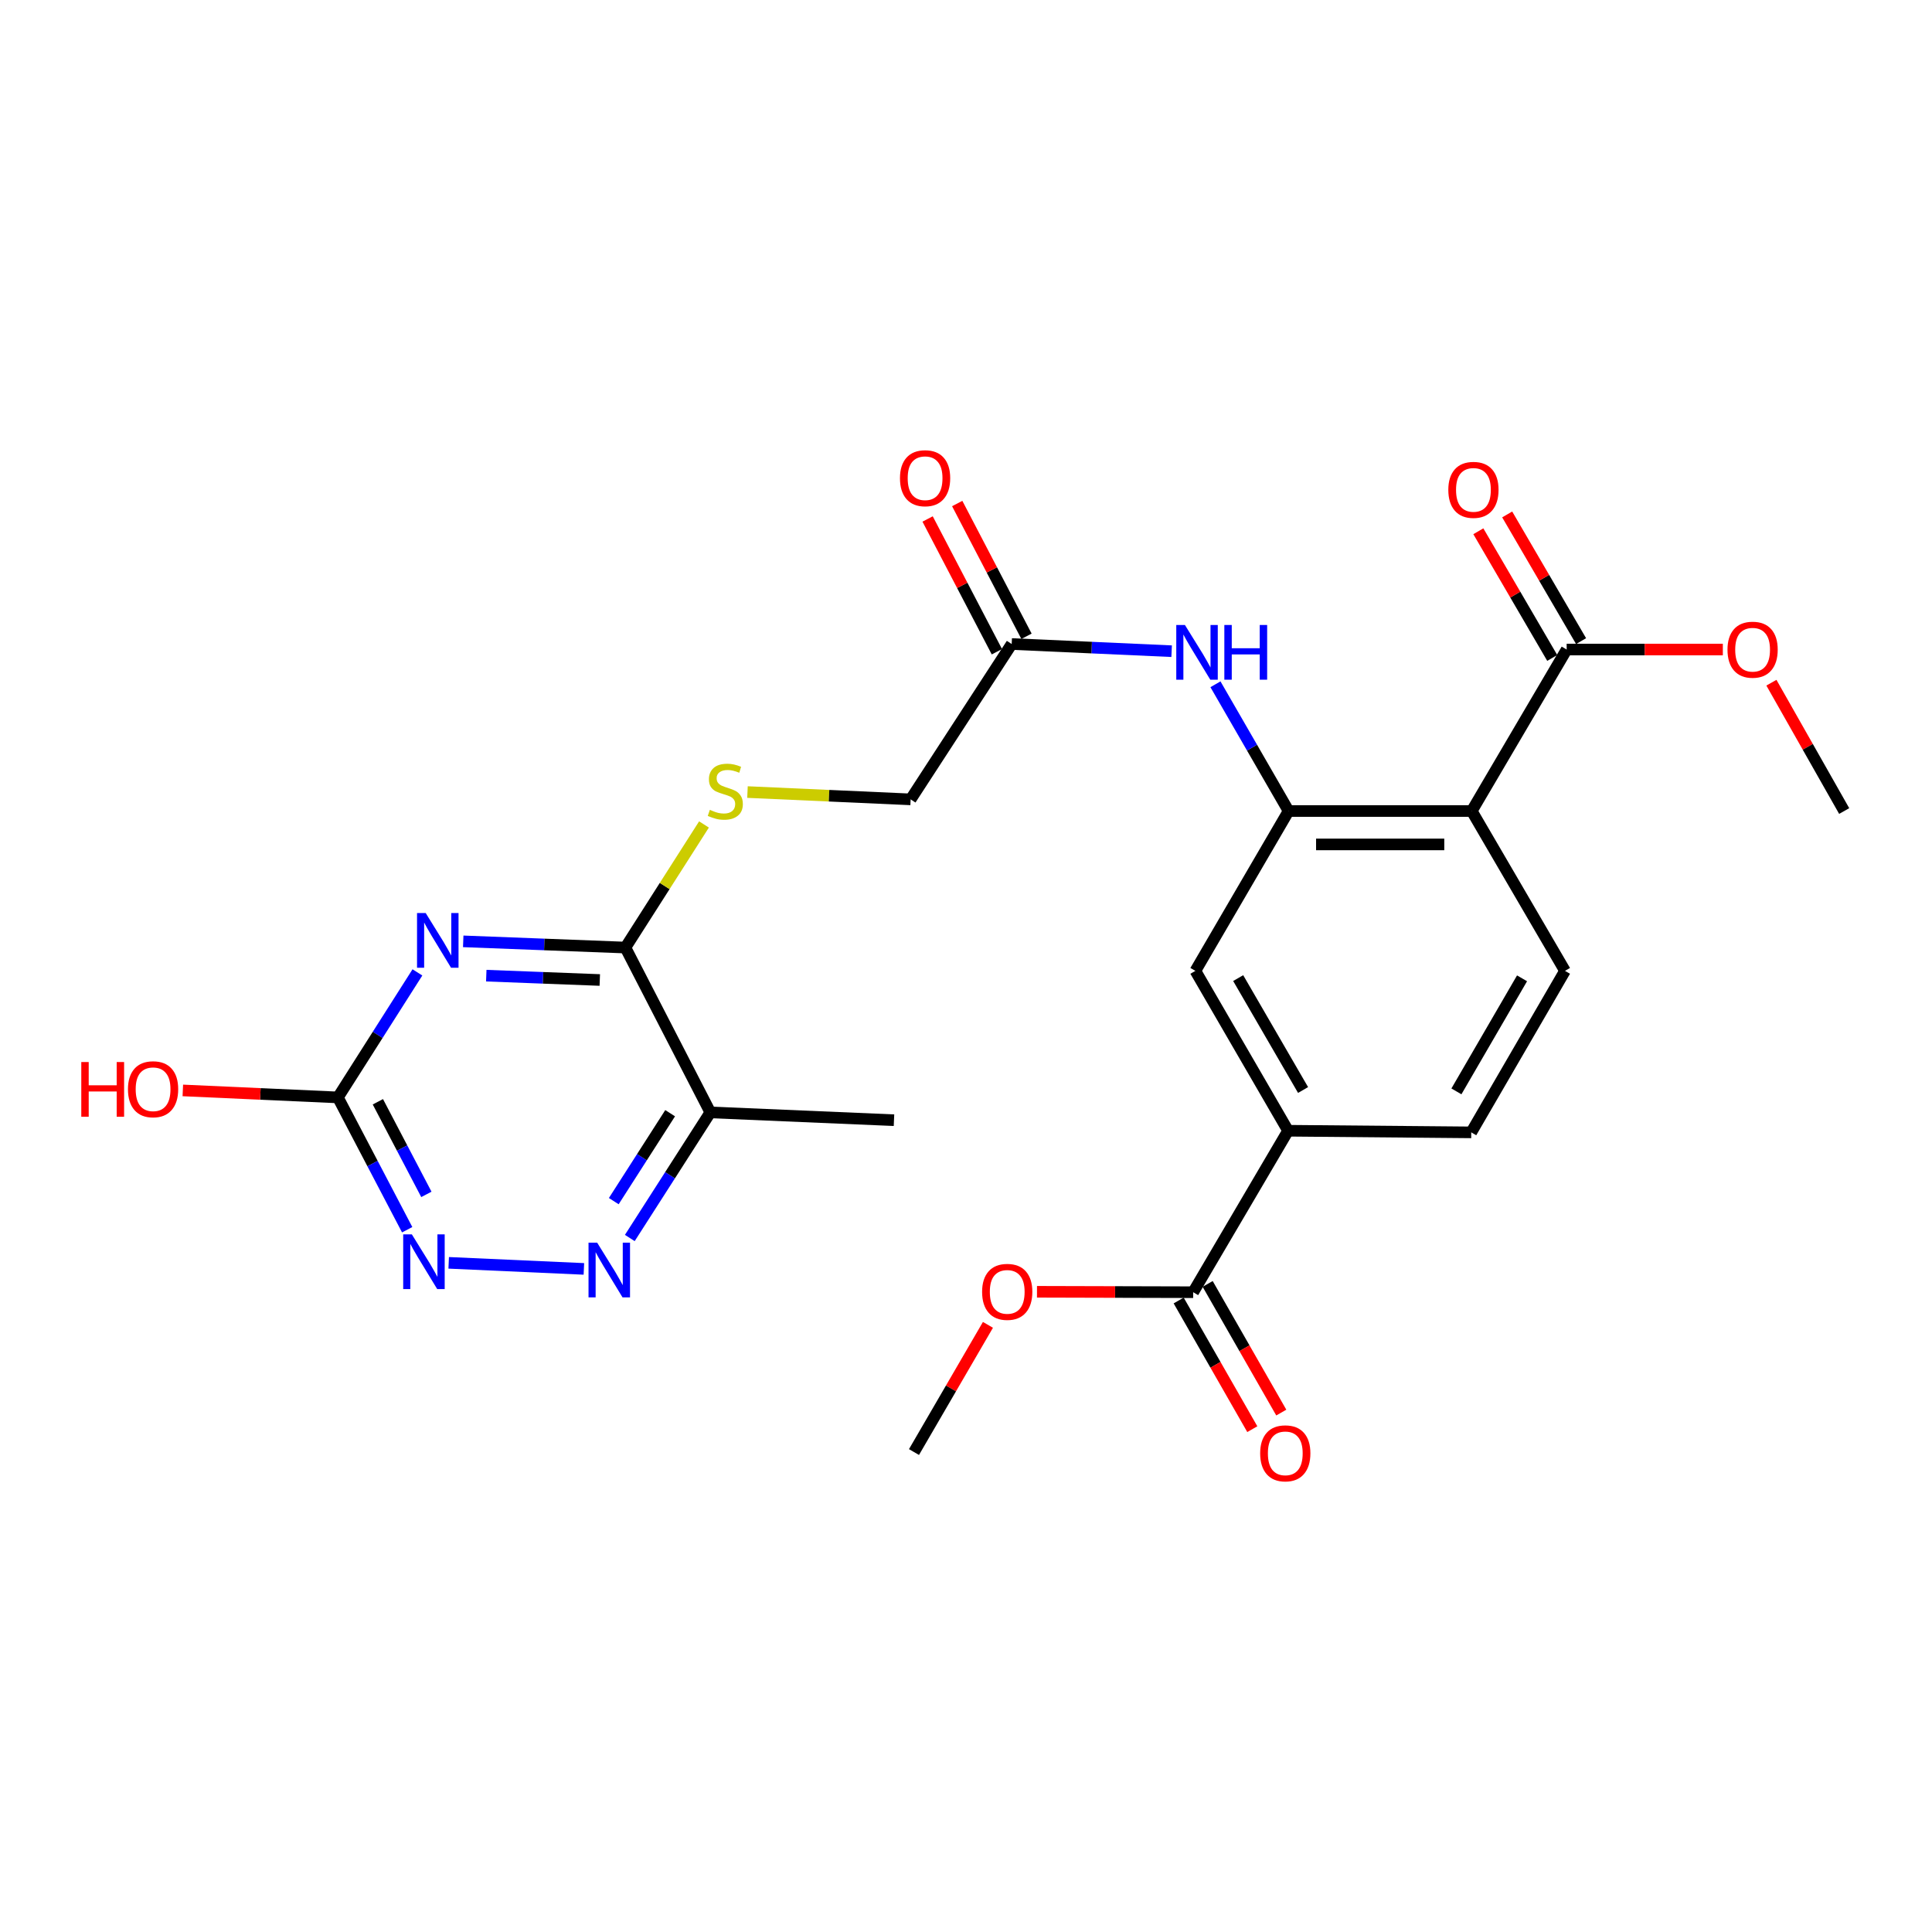 <?xml version='1.0' encoding='iso-8859-1'?>
<svg version='1.1' baseProfile='full'
              xmlns='http://www.w3.org/2000/svg'
                      xmlns:rdkit='http://www.rdkit.org/xml'
                      xmlns:xlink='http://www.w3.org/1999/xlink'
                  xml:space='preserve'
width='1000px' height='1000px' viewBox='0 0 1000 1000'>
<!-- END OF HEADER -->
<rect style='opacity:1.0;fill:#FFFFFF;stroke:none' width='1000' height='1000' x='0' y='0'> </rect>
<path class='bond-2' d='M 239.765,487.244 L 281.734,488.85' style='fill:none;fill-rule:evenodd;stroke:#0000FF;stroke-width:6px;stroke-linecap:butt;stroke-linejoin:miter;stroke-opacity:1' />
<path class='bond-2' d='M 281.734,488.85 L 323.703,490.456' style='fill:none;fill-rule:evenodd;stroke:#000000;stroke-width:6px;stroke-linecap:butt;stroke-linejoin:miter;stroke-opacity:1' />
<path class='bond-2' d='M 251.695,504.999 L 281.073,506.123' style='fill:none;fill-rule:evenodd;stroke:#0000FF;stroke-width:6px;stroke-linecap:butt;stroke-linejoin:miter;stroke-opacity:1' />
<path class='bond-2' d='M 281.073,506.123 L 310.451,507.247' style='fill:none;fill-rule:evenodd;stroke:#000000;stroke-width:6px;stroke-linecap:butt;stroke-linejoin:miter;stroke-opacity:1' />
<path class='bond-3' d='M 216.056,503.308 L 195.474,535.664' style='fill:none;fill-rule:evenodd;stroke:#0000FF;stroke-width:6px;stroke-linecap:butt;stroke-linejoin:miter;stroke-opacity:1' />
<path class='bond-3' d='M 195.474,535.664 L 174.892,568.021' style='fill:none;fill-rule:evenodd;stroke:#000000;stroke-width:6px;stroke-linecap:butt;stroke-linejoin:miter;stroke-opacity:1' />
<path class='bond-0' d='M 761.771,419.786 L 666.978,419.786' style='fill:none;fill-rule:evenodd;stroke:#000000;stroke-width:6px;stroke-linecap:butt;stroke-linejoin:miter;stroke-opacity:1' />
<path class='bond-0' d='M 747.552,437.072 L 681.197,437.072' style='fill:none;fill-rule:evenodd;stroke:#000000;stroke-width:6px;stroke-linecap:butt;stroke-linejoin:miter;stroke-opacity:1' />
<path class='bond-7' d='M 761.771,419.786 L 810.901,336.2' style='fill:none;fill-rule:evenodd;stroke:#000000;stroke-width:6px;stroke-linecap:butt;stroke-linejoin:miter;stroke-opacity:1' />
<path class='bond-12' d='M 761.771,419.786 L 810.037,502.518' style='fill:none;fill-rule:evenodd;stroke:#000000;stroke-width:6px;stroke-linecap:butt;stroke-linejoin:miter;stroke-opacity:1' />
<path class='bond-1' d='M 666.978,419.786 L 648.048,386.984' style='fill:none;fill-rule:evenodd;stroke:#000000;stroke-width:6px;stroke-linecap:butt;stroke-linejoin:miter;stroke-opacity:1' />
<path class='bond-1' d='M 648.048,386.984 L 629.117,354.181' style='fill:none;fill-rule:evenodd;stroke:#0000FF;stroke-width:6px;stroke-linecap:butt;stroke-linejoin:miter;stroke-opacity:1' />
<path class='bond-11' d='M 666.978,419.786 L 618.732,502.518' style='fill:none;fill-rule:evenodd;stroke:#000000;stroke-width:6px;stroke-linecap:butt;stroke-linejoin:miter;stroke-opacity:1' />
<path class='bond-5' d='M 323.703,490.456 L 367.666,575.771' style='fill:none;fill-rule:evenodd;stroke:#000000;stroke-width:6px;stroke-linecap:butt;stroke-linejoin:miter;stroke-opacity:1' />
<path class='bond-13' d='M 323.703,490.456 L 344.043,458.596' style='fill:none;fill-rule:evenodd;stroke:#000000;stroke-width:6px;stroke-linecap:butt;stroke-linejoin:miter;stroke-opacity:1' />
<path class='bond-13' d='M 344.043,458.596 L 364.383,426.736' style='fill:none;fill-rule:evenodd;stroke:#CCCC00;stroke-width:6px;stroke-linecap:butt;stroke-linejoin:miter;stroke-opacity:1' />
<path class='bond-6' d='M 174.892,568.021 L 192.825,602.264' style='fill:none;fill-rule:evenodd;stroke:#000000;stroke-width:6px;stroke-linecap:butt;stroke-linejoin:miter;stroke-opacity:1' />
<path class='bond-6' d='M 192.825,602.264 L 210.759,636.507' style='fill:none;fill-rule:evenodd;stroke:#0000FF;stroke-width:6px;stroke-linecap:butt;stroke-linejoin:miter;stroke-opacity:1' />
<path class='bond-6' d='M 195.585,570.274 L 208.138,594.244' style='fill:none;fill-rule:evenodd;stroke:#000000;stroke-width:6px;stroke-linecap:butt;stroke-linejoin:miter;stroke-opacity:1' />
<path class='bond-6' d='M 208.138,594.244 L 220.692,618.214' style='fill:none;fill-rule:evenodd;stroke:#0000FF;stroke-width:6px;stroke-linecap:butt;stroke-linejoin:miter;stroke-opacity:1' />
<path class='bond-20' d='M 174.892,568.021 L 134.76,566.212' style='fill:none;fill-rule:evenodd;stroke:#000000;stroke-width:6px;stroke-linecap:butt;stroke-linejoin:miter;stroke-opacity:1' />
<path class='bond-20' d='M 134.76,566.212 L 94.629,564.403' style='fill:none;fill-rule:evenodd;stroke:#FF0000;stroke-width:6px;stroke-linecap:butt;stroke-linejoin:miter;stroke-opacity:1' />
<path class='bond-4' d='M 302.217,656.78 L 232.243,653.641' style='fill:none;fill-rule:evenodd;stroke:#0000FF;stroke-width:6px;stroke-linecap:butt;stroke-linejoin:miter;stroke-opacity:1' />
<path class='bond-26' d='M 325.988,640.786 L 346.827,608.278' style='fill:none;fill-rule:evenodd;stroke:#0000FF;stroke-width:6px;stroke-linecap:butt;stroke-linejoin:miter;stroke-opacity:1' />
<path class='bond-26' d='M 346.827,608.278 L 367.666,575.771' style='fill:none;fill-rule:evenodd;stroke:#000000;stroke-width:6px;stroke-linecap:butt;stroke-linejoin:miter;stroke-opacity:1' />
<path class='bond-26' d='M 317.688,621.705 L 332.275,598.95' style='fill:none;fill-rule:evenodd;stroke:#0000FF;stroke-width:6px;stroke-linecap:butt;stroke-linejoin:miter;stroke-opacity:1' />
<path class='bond-26' d='M 332.275,598.95 L 346.862,576.194' style='fill:none;fill-rule:evenodd;stroke:#000000;stroke-width:6px;stroke-linecap:butt;stroke-linejoin:miter;stroke-opacity:1' />
<path class='bond-23' d='M 367.666,575.771 L 462.728,579.814' style='fill:none;fill-rule:evenodd;stroke:#000000;stroke-width:6px;stroke-linecap:butt;stroke-linejoin:miter;stroke-opacity:1' />
<path class='bond-16' d='M 818.367,331.846 L 799.242,299.057' style='fill:none;fill-rule:evenodd;stroke:#000000;stroke-width:6px;stroke-linecap:butt;stroke-linejoin:miter;stroke-opacity:1' />
<path class='bond-16' d='M 799.242,299.057 L 780.117,266.269' style='fill:none;fill-rule:evenodd;stroke:#FF0000;stroke-width:6px;stroke-linecap:butt;stroke-linejoin:miter;stroke-opacity:1' />
<path class='bond-16' d='M 803.435,340.555 L 784.31,307.766' style='fill:none;fill-rule:evenodd;stroke:#000000;stroke-width:6px;stroke-linecap:butt;stroke-linejoin:miter;stroke-opacity:1' />
<path class='bond-16' d='M 784.31,307.766 L 765.185,274.978' style='fill:none;fill-rule:evenodd;stroke:#FF0000;stroke-width:6px;stroke-linecap:butt;stroke-linejoin:miter;stroke-opacity:1' />
<path class='bond-21' d='M 810.901,336.2 L 851.32,336.2' style='fill:none;fill-rule:evenodd;stroke:#000000;stroke-width:6px;stroke-linecap:butt;stroke-linejoin:miter;stroke-opacity:1' />
<path class='bond-21' d='M 851.32,336.2 L 891.738,336.2' style='fill:none;fill-rule:evenodd;stroke:#FF0000;stroke-width:6px;stroke-linecap:butt;stroke-linejoin:miter;stroke-opacity:1' />
<path class='bond-8' d='M 606.436,337.06 L 565.044,335.199' style='fill:none;fill-rule:evenodd;stroke:#0000FF;stroke-width:6px;stroke-linecap:butt;stroke-linejoin:miter;stroke-opacity:1' />
<path class='bond-8' d='M 565.044,335.199 L 523.651,333.338' style='fill:none;fill-rule:evenodd;stroke:#000000;stroke-width:6px;stroke-linecap:butt;stroke-linejoin:miter;stroke-opacity:1' />
<path class='bond-9' d='M 617.579,668.845 L 666.709,585.268' style='fill:none;fill-rule:evenodd;stroke:#000000;stroke-width:6px;stroke-linecap:butt;stroke-linejoin:miter;stroke-opacity:1' />
<path class='bond-17' d='M 610.078,673.138 L 629.134,706.436' style='fill:none;fill-rule:evenodd;stroke:#000000;stroke-width:6px;stroke-linecap:butt;stroke-linejoin:miter;stroke-opacity:1' />
<path class='bond-17' d='M 629.134,706.436 L 648.19,739.735' style='fill:none;fill-rule:evenodd;stroke:#FF0000;stroke-width:6px;stroke-linecap:butt;stroke-linejoin:miter;stroke-opacity:1' />
<path class='bond-17' d='M 625.081,664.552 L 644.137,697.851' style='fill:none;fill-rule:evenodd;stroke:#000000;stroke-width:6px;stroke-linecap:butt;stroke-linejoin:miter;stroke-opacity:1' />
<path class='bond-17' d='M 644.137,697.851 L 663.192,731.149' style='fill:none;fill-rule:evenodd;stroke:#FF0000;stroke-width:6px;stroke-linecap:butt;stroke-linejoin:miter;stroke-opacity:1' />
<path class='bond-22' d='M 617.579,668.845 L 577.161,668.736' style='fill:none;fill-rule:evenodd;stroke:#000000;stroke-width:6px;stroke-linecap:butt;stroke-linejoin:miter;stroke-opacity:1' />
<path class='bond-22' d='M 577.161,668.736 L 536.742,668.627' style='fill:none;fill-rule:evenodd;stroke:#FF0000;stroke-width:6px;stroke-linecap:butt;stroke-linejoin:miter;stroke-opacity:1' />
<path class='bond-10' d='M 666.709,585.268 L 618.732,502.518' style='fill:none;fill-rule:evenodd;stroke:#000000;stroke-width:6px;stroke-linecap:butt;stroke-linejoin:miter;stroke-opacity:1' />
<path class='bond-10' d='M 674.467,564.186 L 640.883,506.26' style='fill:none;fill-rule:evenodd;stroke:#000000;stroke-width:6px;stroke-linecap:butt;stroke-linejoin:miter;stroke-opacity:1' />
<path class='bond-15' d='M 666.709,585.268 L 761.512,586.113' style='fill:none;fill-rule:evenodd;stroke:#000000;stroke-width:6px;stroke-linecap:butt;stroke-linejoin:miter;stroke-opacity:1' />
<path class='bond-27' d='M 810.037,502.518 L 761.512,586.113' style='fill:none;fill-rule:evenodd;stroke:#000000;stroke-width:6px;stroke-linecap:butt;stroke-linejoin:miter;stroke-opacity:1' />
<path class='bond-27' d='M 787.808,506.379 L 753.841,564.896' style='fill:none;fill-rule:evenodd;stroke:#000000;stroke-width:6px;stroke-linecap:butt;stroke-linejoin:miter;stroke-opacity:1' />
<path class='bond-19' d='M 386.897,409.968 L 429.119,411.862' style='fill:none;fill-rule:evenodd;stroke:#CCCC00;stroke-width:6px;stroke-linecap:butt;stroke-linejoin:miter;stroke-opacity:1' />
<path class='bond-19' d='M 429.119,411.862 L 471.342,413.756' style='fill:none;fill-rule:evenodd;stroke:#000000;stroke-width:6px;stroke-linecap:butt;stroke-linejoin:miter;stroke-opacity:1' />
<path class='bond-14' d='M 523.651,333.338 L 471.342,413.756' style='fill:none;fill-rule:evenodd;stroke:#000000;stroke-width:6px;stroke-linecap:butt;stroke-linejoin:miter;stroke-opacity:1' />
<path class='bond-18' d='M 531.313,329.34 L 513.383,294.981' style='fill:none;fill-rule:evenodd;stroke:#000000;stroke-width:6px;stroke-linecap:butt;stroke-linejoin:miter;stroke-opacity:1' />
<path class='bond-18' d='M 513.383,294.981 L 495.452,260.622' style='fill:none;fill-rule:evenodd;stroke:#FF0000;stroke-width:6px;stroke-linecap:butt;stroke-linejoin:miter;stroke-opacity:1' />
<path class='bond-18' d='M 515.988,337.337 L 498.058,302.978' style='fill:none;fill-rule:evenodd;stroke:#000000;stroke-width:6px;stroke-linecap:butt;stroke-linejoin:miter;stroke-opacity:1' />
<path class='bond-18' d='M 498.058,302.978 L 480.128,268.619' style='fill:none;fill-rule:evenodd;stroke:#FF0000;stroke-width:6px;stroke-linecap:butt;stroke-linejoin:miter;stroke-opacity:1' />
<path class='bond-25' d='M 916.877,353.362 L 935.711,386.574' style='fill:none;fill-rule:evenodd;stroke:#FF0000;stroke-width:6px;stroke-linecap:butt;stroke-linejoin:miter;stroke-opacity:1' />
<path class='bond-25' d='M 935.711,386.574 L 954.545,419.786' style='fill:none;fill-rule:evenodd;stroke:#000000;stroke-width:6px;stroke-linecap:butt;stroke-linejoin:miter;stroke-opacity:1' />
<path class='bond-24' d='M 511.358,685.746 L 492.219,718.661' style='fill:none;fill-rule:evenodd;stroke:#FF0000;stroke-width:6px;stroke-linecap:butt;stroke-linejoin:miter;stroke-opacity:1' />
<path class='bond-24' d='M 492.219,718.661 L 473.08,751.576' style='fill:none;fill-rule:evenodd;stroke:#000000;stroke-width:6px;stroke-linecap:butt;stroke-linejoin:miter;stroke-opacity:1' />
<path  class='atom-0' d='M 220.336 472.58
L 229.616 487.58
Q 230.536 489.06, 232.016 491.74
Q 233.496 494.42, 233.576 494.58
L 233.576 472.58
L 237.336 472.58
L 237.336 500.9
L 233.456 500.9
L 223.496 484.5
Q 222.336 482.58, 221.096 480.38
Q 219.896 478.18, 219.536 477.5
L 219.536 500.9
L 215.856 500.9
L 215.856 472.58
L 220.336 472.58
' fill='#0000FF'/>
<path  class='atom-5' d='M 309.098 643.209
L 318.378 658.209
Q 319.298 659.689, 320.778 662.369
Q 322.258 665.049, 322.338 665.209
L 322.338 643.209
L 326.098 643.209
L 326.098 671.529
L 322.218 671.529
L 312.258 655.129
Q 311.098 653.209, 309.858 651.009
Q 308.658 648.809, 308.298 648.129
L 308.298 671.529
L 304.618 671.529
L 304.618 643.209
L 309.098 643.209
' fill='#0000FF'/>
<path  class='atom-7' d='M 213.172 638.907
L 222.452 653.907
Q 223.372 655.387, 224.852 658.067
Q 226.332 660.747, 226.412 660.907
L 226.412 638.907
L 230.172 638.907
L 230.172 667.227
L 226.292 667.227
L 216.332 650.827
Q 215.172 648.907, 213.932 646.707
Q 212.732 644.507, 212.372 643.827
L 212.372 667.227
L 208.692 667.227
L 208.692 638.907
L 213.172 638.907
' fill='#0000FF'/>
<path  class='atom-9' d='M 613.317 323.49
L 622.597 338.49
Q 623.517 339.97, 624.997 342.65
Q 626.477 345.33, 626.557 345.49
L 626.557 323.49
L 630.317 323.49
L 630.317 351.81
L 626.437 351.81
L 616.477 335.41
Q 615.317 333.49, 614.077 331.29
Q 612.877 329.09, 612.517 328.41
L 612.517 351.81
L 608.837 351.81
L 608.837 323.49
L 613.317 323.49
' fill='#0000FF'/>
<path  class='atom-9' d='M 633.717 323.49
L 637.557 323.49
L 637.557 335.53
L 652.037 335.53
L 652.037 323.49
L 655.877 323.49
L 655.877 351.81
L 652.037 351.81
L 652.037 338.73
L 637.557 338.73
L 637.557 351.81
L 633.717 351.81
L 633.717 323.49
' fill='#0000FF'/>
<path  class='atom-14' d='M 367.416 419.173
Q 367.736 419.293, 369.056 419.853
Q 370.376 420.413, 371.816 420.773
Q 373.296 421.093, 374.736 421.093
Q 377.416 421.093, 378.976 419.813
Q 380.536 418.493, 380.536 416.213
Q 380.536 414.653, 379.736 413.693
Q 378.976 412.733, 377.776 412.213
Q 376.576 411.693, 374.576 411.093
Q 372.056 410.333, 370.536 409.613
Q 369.056 408.893, 367.976 407.373
Q 366.936 405.853, 366.936 403.293
Q 366.936 399.733, 369.336 397.533
Q 371.776 395.333, 376.576 395.333
Q 379.856 395.333, 383.576 396.893
L 382.656 399.973
Q 379.256 398.573, 376.696 398.573
Q 373.936 398.573, 372.416 399.733
Q 370.896 400.853, 370.936 402.813
Q 370.936 404.333, 371.696 405.253
Q 372.496 406.173, 373.616 406.693
Q 374.776 407.213, 376.696 407.813
Q 379.256 408.613, 380.776 409.413
Q 382.296 410.213, 383.376 411.853
Q 384.496 413.453, 384.496 416.213
Q 384.496 420.133, 381.856 422.253
Q 379.256 424.333, 374.896 424.333
Q 372.376 424.333, 370.456 423.773
Q 368.576 423.253, 366.336 422.333
L 367.416 419.173
' fill='#CCCC00'/>
<path  class='atom-17' d='M 749.645 253.549
Q 749.645 246.749, 753.005 242.949
Q 756.365 239.149, 762.645 239.149
Q 768.925 239.149, 772.285 242.949
Q 775.645 246.749, 775.645 253.549
Q 775.645 260.429, 772.245 264.349
Q 768.845 268.229, 762.645 268.229
Q 756.405 268.229, 753.005 264.349
Q 749.645 260.469, 749.645 253.549
M 762.645 265.029
Q 766.965 265.029, 769.285 262.149
Q 771.645 259.229, 771.645 253.549
Q 771.645 247.989, 769.285 245.189
Q 766.965 242.349, 762.645 242.349
Q 758.325 242.349, 755.965 245.149
Q 753.645 247.949, 753.645 253.549
Q 753.645 259.269, 755.965 262.149
Q 758.325 265.029, 762.645 265.029
' fill='#FF0000'/>
<path  class='atom-18' d='M 652.259 752.242
Q 652.259 745.442, 655.619 741.642
Q 658.979 737.842, 665.259 737.842
Q 671.539 737.842, 674.899 741.642
Q 678.259 745.442, 678.259 752.242
Q 678.259 759.122, 674.859 763.042
Q 671.459 766.922, 665.259 766.922
Q 659.019 766.922, 655.619 763.042
Q 652.259 759.162, 652.259 752.242
M 665.259 763.722
Q 669.579 763.722, 671.899 760.842
Q 674.259 757.922, 674.259 752.242
Q 674.259 746.682, 671.899 743.882
Q 669.579 741.042, 665.259 741.042
Q 660.939 741.042, 658.579 743.842
Q 656.259 746.642, 656.259 752.242
Q 656.259 757.962, 658.579 760.842
Q 660.939 763.722, 665.259 763.722
' fill='#FF0000'/>
<path  class='atom-19' d='M 465.823 247.518
Q 465.823 240.718, 469.183 236.918
Q 472.543 233.118, 478.823 233.118
Q 485.103 233.118, 488.463 236.918
Q 491.823 240.718, 491.823 247.518
Q 491.823 254.398, 488.423 258.318
Q 485.023 262.198, 478.823 262.198
Q 472.583 262.198, 469.183 258.318
Q 465.823 254.438, 465.823 247.518
M 478.823 258.998
Q 483.143 258.998, 485.463 256.118
Q 487.823 253.198, 487.823 247.518
Q 487.823 241.958, 485.463 239.158
Q 483.143 236.318, 478.823 236.318
Q 474.503 236.318, 472.143 239.118
Q 469.823 241.918, 469.823 247.518
Q 469.823 253.238, 472.143 256.118
Q 474.503 258.998, 478.823 258.998
' fill='#FF0000'/>
<path  class='atom-21' d='M 42.075 549.709
L 45.915 549.709
L 45.915 561.749
L 60.395 561.749
L 60.395 549.709
L 64.235 549.709
L 64.235 578.029
L 60.395 578.029
L 60.395 564.949
L 45.915 564.949
L 45.915 578.029
L 42.075 578.029
L 42.075 549.709
' fill='#FF0000'/>
<path  class='atom-21' d='M 66.235 563.789
Q 66.235 556.989, 69.595 553.189
Q 72.955 549.389, 79.235 549.389
Q 85.515 549.389, 88.875 553.189
Q 92.235 556.989, 92.235 563.789
Q 92.235 570.669, 88.835 574.589
Q 85.435 578.469, 79.235 578.469
Q 72.995 578.469, 69.595 574.589
Q 66.235 570.709, 66.235 563.789
M 79.235 575.269
Q 83.555 575.269, 85.875 572.389
Q 88.235 569.469, 88.235 563.789
Q 88.235 558.229, 85.875 555.429
Q 83.555 552.589, 79.235 552.589
Q 74.915 552.589, 72.555 555.389
Q 70.235 558.189, 70.235 563.789
Q 70.235 569.509, 72.555 572.389
Q 74.915 575.269, 79.235 575.269
' fill='#FF0000'/>
<path  class='atom-22' d='M 894.144 336.28
Q 894.144 329.48, 897.504 325.68
Q 900.864 321.88, 907.144 321.88
Q 913.424 321.88, 916.784 325.68
Q 920.144 329.48, 920.144 336.28
Q 920.144 343.16, 916.744 347.08
Q 913.344 350.96, 907.144 350.96
Q 900.904 350.96, 897.504 347.08
Q 894.144 343.2, 894.144 336.28
M 907.144 347.76
Q 911.464 347.76, 913.784 344.88
Q 916.144 341.96, 916.144 336.28
Q 916.144 330.72, 913.784 327.92
Q 911.464 325.08, 907.144 325.08
Q 902.824 325.08, 900.464 327.88
Q 898.144 330.68, 898.144 336.28
Q 898.144 342, 900.464 344.88
Q 902.824 347.76, 907.144 347.76
' fill='#FF0000'/>
<path  class='atom-23' d='M 508.336 668.666
Q 508.336 661.866, 511.696 658.066
Q 515.056 654.266, 521.336 654.266
Q 527.616 654.266, 530.976 658.066
Q 534.336 661.866, 534.336 668.666
Q 534.336 675.546, 530.936 679.466
Q 527.536 683.346, 521.336 683.346
Q 515.096 683.346, 511.696 679.466
Q 508.336 675.586, 508.336 668.666
M 521.336 680.146
Q 525.656 680.146, 527.976 677.266
Q 530.336 674.346, 530.336 668.666
Q 530.336 663.106, 527.976 660.306
Q 525.656 657.466, 521.336 657.466
Q 517.016 657.466, 514.656 660.266
Q 512.336 663.066, 512.336 668.666
Q 512.336 674.386, 514.656 677.266
Q 517.016 680.146, 521.336 680.146
' fill='#FF0000'/>
</svg>
